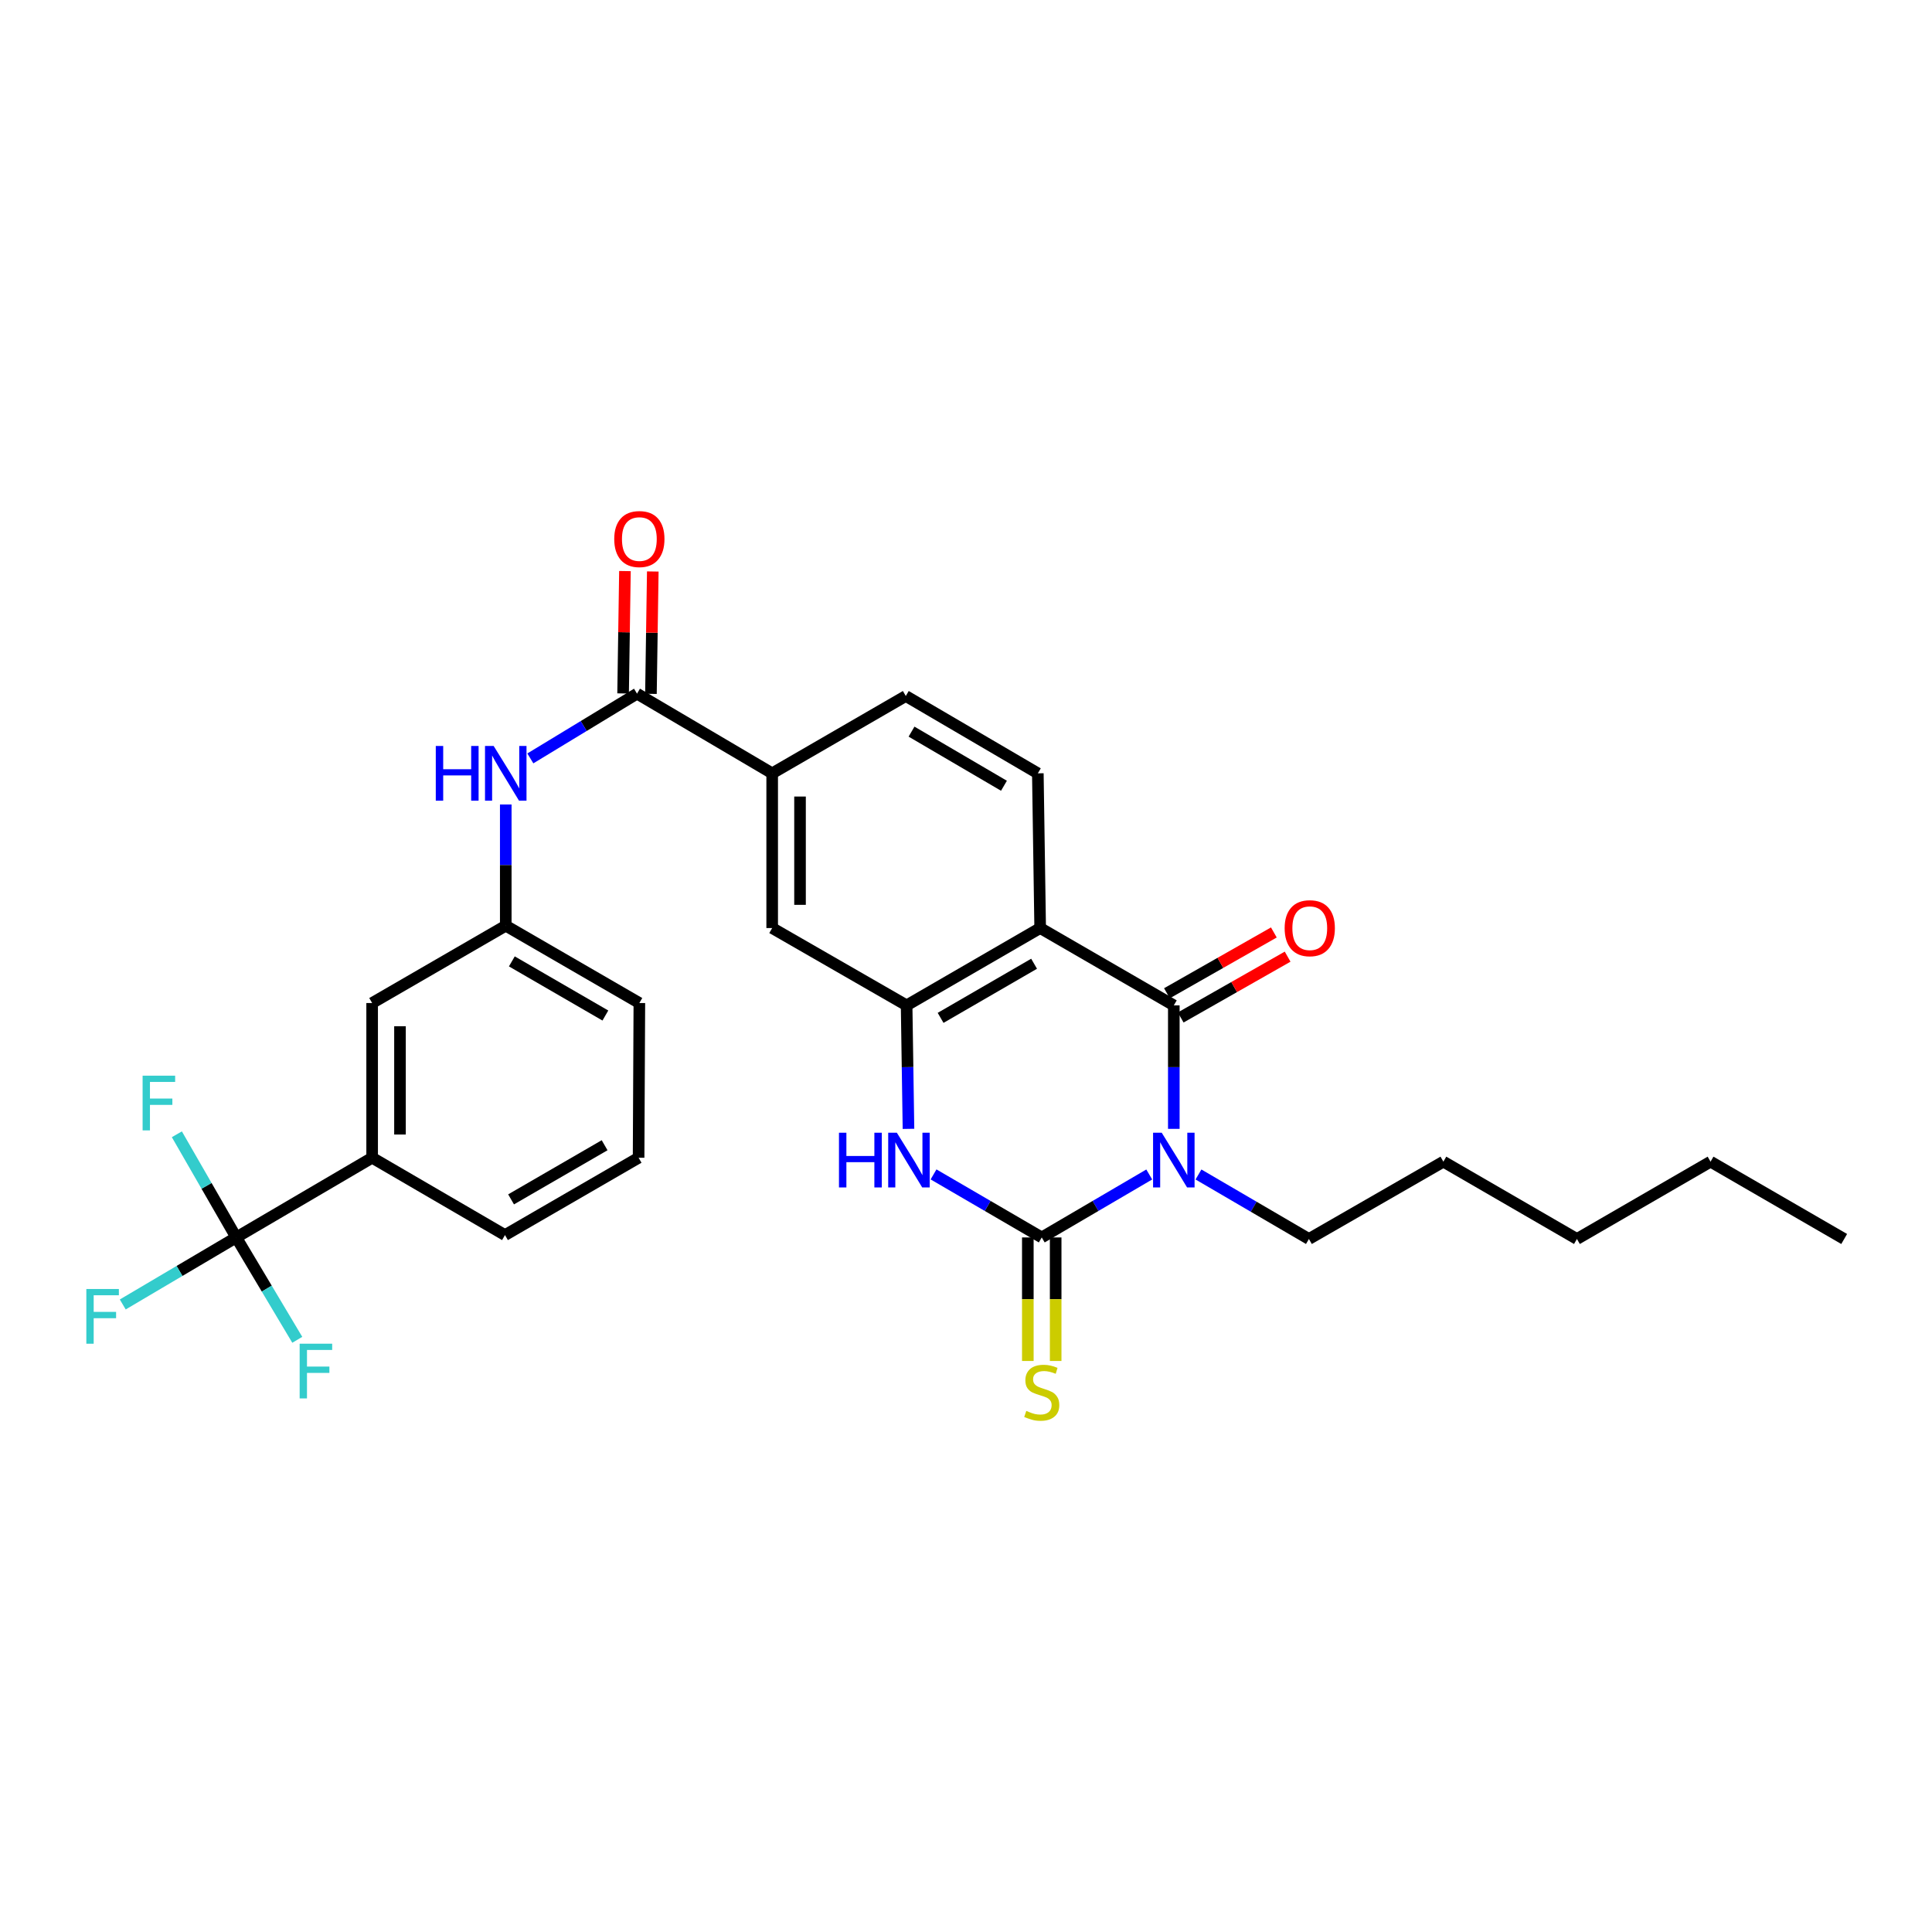 <?xml version='1.0' encoding='iso-8859-1'?>
<svg version='1.1' baseProfile='full'
              xmlns='http://www.w3.org/2000/svg'
                      xmlns:rdkit='http://www.rdkit.org/xml'
                      xmlns:xlink='http://www.w3.org/1999/xlink'
                  xml:space='preserve'
width='1000px' height='1000px' viewBox='0 0 1000 1000'>
<!-- END OF HEADER -->
<rect style='opacity:1.0;fill:#FFFFFF;stroke:none' width='1000' height='1000' x='0' y='0'> </rect>
<path class='bond-0' d='M 594.845,607.908 L 567.026,624.203' style='fill:none;fill-rule:evenodd;stroke:#0000FF;stroke-width:6px;stroke-linecap:butt;stroke-linejoin:miter;stroke-opacity:1' />
<path class='bond-0' d='M 567.026,624.203 L 539.207,640.497' style='fill:none;fill-rule:evenodd;stroke:#000000;stroke-width:6px;stroke-linecap:butt;stroke-linejoin:miter;stroke-opacity:1' />
<path class='bond-1' d='M 607.566,584.296 L 607.566,552.337' style='fill:none;fill-rule:evenodd;stroke:#0000FF;stroke-width:6px;stroke-linecap:butt;stroke-linejoin:miter;stroke-opacity:1' />
<path class='bond-1' d='M 607.566,552.337 L 607.566,520.378' style='fill:none;fill-rule:evenodd;stroke:#000000;stroke-width:6px;stroke-linecap:butt;stroke-linejoin:miter;stroke-opacity:1' />
<path class='bond-21' d='M 620.33,607.913 L 648.912,624.605' style='fill:none;fill-rule:evenodd;stroke:#0000FF;stroke-width:6px;stroke-linecap:butt;stroke-linejoin:miter;stroke-opacity:1' />
<path class='bond-21' d='M 648.912,624.605 L 677.493,641.298' style='fill:none;fill-rule:evenodd;stroke:#000000;stroke-width:6px;stroke-linecap:butt;stroke-linejoin:miter;stroke-opacity:1' />
<path class='bond-3' d='M 539.207,640.497 L 511.204,624.185' style='fill:none;fill-rule:evenodd;stroke:#000000;stroke-width:6px;stroke-linecap:butt;stroke-linejoin:miter;stroke-opacity:1' />
<path class='bond-3' d='M 511.204,624.185 L 483.201,607.872' style='fill:none;fill-rule:evenodd;stroke:#0000FF;stroke-width:6px;stroke-linecap:butt;stroke-linejoin:miter;stroke-opacity:1' />
<path class='bond-12' d='M 532.001,640.497 L 532.001,672.468' style='fill:none;fill-rule:evenodd;stroke:#000000;stroke-width:6px;stroke-linecap:butt;stroke-linejoin:miter;stroke-opacity:1' />
<path class='bond-12' d='M 532.001,672.468 L 532.001,704.439' style='fill:none;fill-rule:evenodd;stroke:#CCCC00;stroke-width:6px;stroke-linecap:butt;stroke-linejoin:miter;stroke-opacity:1' />
<path class='bond-12' d='M 546.413,640.497 L 546.413,672.468' style='fill:none;fill-rule:evenodd;stroke:#000000;stroke-width:6px;stroke-linecap:butt;stroke-linejoin:miter;stroke-opacity:1' />
<path class='bond-12' d='M 546.413,672.468 L 546.413,704.439' style='fill:none;fill-rule:evenodd;stroke:#CCCC00;stroke-width:6px;stroke-linecap:butt;stroke-linejoin:miter;stroke-opacity:1' />
<path class='bond-2' d='M 607.566,520.378 L 538.39,480.354' style='fill:none;fill-rule:evenodd;stroke:#000000;stroke-width:6px;stroke-linecap:butt;stroke-linejoin:miter;stroke-opacity:1' />
<path class='bond-13' d='M 611.128,526.641 L 638.8,510.902' style='fill:none;fill-rule:evenodd;stroke:#000000;stroke-width:6px;stroke-linecap:butt;stroke-linejoin:miter;stroke-opacity:1' />
<path class='bond-13' d='M 638.8,510.902 L 666.472,495.163' style='fill:none;fill-rule:evenodd;stroke:#FF0000;stroke-width:6px;stroke-linecap:butt;stroke-linejoin:miter;stroke-opacity:1' />
<path class='bond-13' d='M 604.003,514.114 L 631.675,498.375' style='fill:none;fill-rule:evenodd;stroke:#000000;stroke-width:6px;stroke-linecap:butt;stroke-linejoin:miter;stroke-opacity:1' />
<path class='bond-13' d='M 631.675,498.375 L 659.347,482.636' style='fill:none;fill-rule:evenodd;stroke:#FF0000;stroke-width:6px;stroke-linecap:butt;stroke-linejoin:miter;stroke-opacity:1' />
<path class='bond-4' d='M 538.39,480.354 L 469.264,520.378' style='fill:none;fill-rule:evenodd;stroke:#000000;stroke-width:6px;stroke-linecap:butt;stroke-linejoin:miter;stroke-opacity:1' />
<path class='bond-4' d='M 535.243,498.829 L 486.854,526.846' style='fill:none;fill-rule:evenodd;stroke:#000000;stroke-width:6px;stroke-linecap:butt;stroke-linejoin:miter;stroke-opacity:1' />
<path class='bond-10' d='M 538.39,480.354 L 537.182,400.274' style='fill:none;fill-rule:evenodd;stroke:#000000;stroke-width:6px;stroke-linecap:butt;stroke-linejoin:miter;stroke-opacity:1' />
<path class='bond-29' d='M 470.228,584.295 L 469.746,552.337' style='fill:none;fill-rule:evenodd;stroke:#0000FF;stroke-width:6px;stroke-linecap:butt;stroke-linejoin:miter;stroke-opacity:1' />
<path class='bond-29' d='M 469.746,552.337 L 469.264,520.378' style='fill:none;fill-rule:evenodd;stroke:#000000;stroke-width:6px;stroke-linecap:butt;stroke-linejoin:miter;stroke-opacity:1' />
<path class='bond-9' d='M 469.264,520.378 L 399.68,480.354' style='fill:none;fill-rule:evenodd;stroke:#000000;stroke-width:6px;stroke-linecap:butt;stroke-linejoin:miter;stroke-opacity:1' />
<path class='bond-5' d='M 122.276,640.497 L 192.62,599.241' style='fill:none;fill-rule:evenodd;stroke:#000000;stroke-width:6px;stroke-linecap:butt;stroke-linejoin:miter;stroke-opacity:1' />
<path class='bond-18' d='M 122.276,640.497 L 138.074,666.99' style='fill:none;fill-rule:evenodd;stroke:#000000;stroke-width:6px;stroke-linecap:butt;stroke-linejoin:miter;stroke-opacity:1' />
<path class='bond-18' d='M 138.074,666.99 L 153.872,693.483' style='fill:none;fill-rule:evenodd;stroke:#33CCCC;stroke-width:6px;stroke-linecap:butt;stroke-linejoin:miter;stroke-opacity:1' />
<path class='bond-19' d='M 122.276,640.497 L 92.906,657.842' style='fill:none;fill-rule:evenodd;stroke:#000000;stroke-width:6px;stroke-linecap:butt;stroke-linejoin:miter;stroke-opacity:1' />
<path class='bond-19' d='M 92.906,657.842 L 63.537,675.187' style='fill:none;fill-rule:evenodd;stroke:#33CCCC;stroke-width:6px;stroke-linecap:butt;stroke-linejoin:miter;stroke-opacity:1' />
<path class='bond-20' d='M 122.276,640.497 L 106.908,613.797' style='fill:none;fill-rule:evenodd;stroke:#000000;stroke-width:6px;stroke-linecap:butt;stroke-linejoin:miter;stroke-opacity:1' />
<path class='bond-20' d='M 106.908,613.797 L 91.54,587.097' style='fill:none;fill-rule:evenodd;stroke:#33CCCC;stroke-width:6px;stroke-linecap:butt;stroke-linejoin:miter;stroke-opacity:1' />
<path class='bond-6' d='M 329.721,359.034 L 399.68,400.274' style='fill:none;fill-rule:evenodd;stroke:#000000;stroke-width:6px;stroke-linecap:butt;stroke-linejoin:miter;stroke-opacity:1' />
<path class='bond-8' d='M 329.721,359.034 L 302.113,375.791' style='fill:none;fill-rule:evenodd;stroke:#000000;stroke-width:6px;stroke-linecap:butt;stroke-linejoin:miter;stroke-opacity:1' />
<path class='bond-8' d='M 302.113,375.791 L 274.505,392.549' style='fill:none;fill-rule:evenodd;stroke:#0000FF;stroke-width:6px;stroke-linecap:butt;stroke-linejoin:miter;stroke-opacity:1' />
<path class='bond-16' d='M 336.925,359.142 L 337.403,327.472' style='fill:none;fill-rule:evenodd;stroke:#000000;stroke-width:6px;stroke-linecap:butt;stroke-linejoin:miter;stroke-opacity:1' />
<path class='bond-16' d='M 337.403,327.472 L 337.881,295.801' style='fill:none;fill-rule:evenodd;stroke:#FF0000;stroke-width:6px;stroke-linecap:butt;stroke-linejoin:miter;stroke-opacity:1' />
<path class='bond-16' d='M 322.516,358.925 L 322.994,327.254' style='fill:none;fill-rule:evenodd;stroke:#000000;stroke-width:6px;stroke-linecap:butt;stroke-linejoin:miter;stroke-opacity:1' />
<path class='bond-16' d='M 322.994,327.254 L 323.472,295.584' style='fill:none;fill-rule:evenodd;stroke:#FF0000;stroke-width:6px;stroke-linecap:butt;stroke-linejoin:miter;stroke-opacity:1' />
<path class='bond-7' d='M 399.68,400.274 L 468.839,360.251' style='fill:none;fill-rule:evenodd;stroke:#000000;stroke-width:6px;stroke-linecap:butt;stroke-linejoin:miter;stroke-opacity:1' />
<path class='bond-30' d='M 399.68,400.274 L 399.68,480.354' style='fill:none;fill-rule:evenodd;stroke:#000000;stroke-width:6px;stroke-linecap:butt;stroke-linejoin:miter;stroke-opacity:1' />
<path class='bond-30' d='M 414.092,412.286 L 414.092,468.342' style='fill:none;fill-rule:evenodd;stroke:#000000;stroke-width:6px;stroke-linecap:butt;stroke-linejoin:miter;stroke-opacity:1' />
<path class='bond-14' d='M 261.779,416.406 L 261.779,447.772' style='fill:none;fill-rule:evenodd;stroke:#0000FF;stroke-width:6px;stroke-linecap:butt;stroke-linejoin:miter;stroke-opacity:1' />
<path class='bond-14' d='M 261.779,447.772 L 261.779,479.137' style='fill:none;fill-rule:evenodd;stroke:#000000;stroke-width:6px;stroke-linecap:butt;stroke-linejoin:miter;stroke-opacity:1' />
<path class='bond-17' d='M 537.182,400.274 L 468.839,360.251' style='fill:none;fill-rule:evenodd;stroke:#000000;stroke-width:6px;stroke-linecap:butt;stroke-linejoin:miter;stroke-opacity:1' />
<path class='bond-17' d='M 519.647,406.707 L 471.808,378.69' style='fill:none;fill-rule:evenodd;stroke:#000000;stroke-width:6px;stroke-linecap:butt;stroke-linejoin:miter;stroke-opacity:1' />
<path class='bond-11' d='M 192.62,599.241 L 192.62,519.169' style='fill:none;fill-rule:evenodd;stroke:#000000;stroke-width:6px;stroke-linecap:butt;stroke-linejoin:miter;stroke-opacity:1' />
<path class='bond-11' d='M 207.031,587.23 L 207.031,531.18' style='fill:none;fill-rule:evenodd;stroke:#000000;stroke-width:6px;stroke-linecap:butt;stroke-linejoin:miter;stroke-opacity:1' />
<path class='bond-31' d='M 192.62,599.241 L 261.378,639.272' style='fill:none;fill-rule:evenodd;stroke:#000000;stroke-width:6px;stroke-linecap:butt;stroke-linejoin:miter;stroke-opacity:1' />
<path class='bond-15' d='M 261.779,479.137 L 192.62,519.169' style='fill:none;fill-rule:evenodd;stroke:#000000;stroke-width:6px;stroke-linecap:butt;stroke-linejoin:miter;stroke-opacity:1' />
<path class='bond-24' d='M 261.779,479.137 L 330.93,519.169' style='fill:none;fill-rule:evenodd;stroke:#000000;stroke-width:6px;stroke-linecap:butt;stroke-linejoin:miter;stroke-opacity:1' />
<path class='bond-24' d='M 264.931,497.614 L 313.337,525.636' style='fill:none;fill-rule:evenodd;stroke:#000000;stroke-width:6px;stroke-linecap:butt;stroke-linejoin:miter;stroke-opacity:1' />
<path class='bond-25' d='M 677.493,641.298 L 747.092,601.274' style='fill:none;fill-rule:evenodd;stroke:#000000;stroke-width:6px;stroke-linecap:butt;stroke-linejoin:miter;stroke-opacity:1' />
<path class='bond-22' d='M 261.378,639.272 L 330.537,599.241' style='fill:none;fill-rule:evenodd;stroke:#000000;stroke-width:6px;stroke-linecap:butt;stroke-linejoin:miter;stroke-opacity:1' />
<path class='bond-22' d='M 264.532,620.795 L 312.944,592.773' style='fill:none;fill-rule:evenodd;stroke:#000000;stroke-width:6px;stroke-linecap:butt;stroke-linejoin:miter;stroke-opacity:1' />
<path class='bond-23' d='M 330.537,599.241 L 330.93,519.169' style='fill:none;fill-rule:evenodd;stroke:#000000;stroke-width:6px;stroke-linecap:butt;stroke-linejoin:miter;stroke-opacity:1' />
<path class='bond-27' d='M 747.092,601.274 L 816.219,641.298' style='fill:none;fill-rule:evenodd;stroke:#000000;stroke-width:6px;stroke-linecap:butt;stroke-linejoin:miter;stroke-opacity:1' />
<path class='bond-26' d='M 885.378,601.274 L 816.219,641.298' style='fill:none;fill-rule:evenodd;stroke:#000000;stroke-width:6px;stroke-linecap:butt;stroke-linejoin:miter;stroke-opacity:1' />
<path class='bond-28' d='M 885.378,601.274 L 954.545,641.298' style='fill:none;fill-rule:evenodd;stroke:#000000;stroke-width:6px;stroke-linecap:butt;stroke-linejoin:miter;stroke-opacity:1' />
<path  class='atom-0' d='M 601.306 586.298
L 610.586 601.298
Q 611.506 602.778, 612.986 605.458
Q 614.466 608.138, 614.546 608.298
L 614.546 586.298
L 618.306 586.298
L 618.306 614.618
L 614.426 614.618
L 604.466 598.218
Q 603.306 596.298, 602.066 594.098
Q 600.866 591.898, 600.506 591.218
L 600.506 614.618
L 596.826 614.618
L 596.826 586.298
L 601.306 586.298
' fill='#0000FF'/>
<path  class='atom-4' d='M 434.252 586.298
L 438.092 586.298
L 438.092 598.338
L 452.572 598.338
L 452.572 586.298
L 456.412 586.298
L 456.412 614.618
L 452.572 614.618
L 452.572 601.538
L 438.092 601.538
L 438.092 614.618
L 434.252 614.618
L 434.252 586.298
' fill='#0000FF'/>
<path  class='atom-4' d='M 464.212 586.298
L 473.492 601.298
Q 474.412 602.778, 475.892 605.458
Q 477.372 608.138, 477.452 608.298
L 477.452 586.298
L 481.212 586.298
L 481.212 614.618
L 477.332 614.618
L 467.372 598.218
Q 466.212 596.298, 464.972 594.098
Q 463.772 591.898, 463.412 591.218
L 463.412 614.618
L 459.732 614.618
L 459.732 586.298
L 464.212 586.298
' fill='#0000FF'/>
<path  class='atom-9' d='M 225.559 386.114
L 229.399 386.114
L 229.399 398.154
L 243.879 398.154
L 243.879 386.114
L 247.719 386.114
L 247.719 414.434
L 243.879 414.434
L 243.879 401.354
L 229.399 401.354
L 229.399 414.434
L 225.559 414.434
L 225.559 386.114
' fill='#0000FF'/>
<path  class='atom-9' d='M 255.519 386.114
L 264.799 401.114
Q 265.719 402.594, 267.199 405.274
Q 268.679 407.954, 268.759 408.114
L 268.759 386.114
L 272.519 386.114
L 272.519 414.434
L 268.639 414.434
L 258.679 398.034
Q 257.519 396.114, 256.279 393.914
Q 255.079 391.714, 254.719 391.034
L 254.719 414.434
L 251.039 414.434
L 251.039 386.114
L 255.519 386.114
' fill='#0000FF'/>
<path  class='atom-13' d='M 531.207 730.281
Q 531.527 730.401, 532.847 730.961
Q 534.167 731.521, 535.607 731.881
Q 537.087 732.201, 538.527 732.201
Q 541.207 732.201, 542.767 730.921
Q 544.327 729.601, 544.327 727.321
Q 544.327 725.761, 543.527 724.801
Q 542.767 723.841, 541.567 723.321
Q 540.367 722.801, 538.367 722.201
Q 535.847 721.441, 534.327 720.721
Q 532.847 720.001, 531.767 718.481
Q 530.727 716.961, 530.727 714.401
Q 530.727 710.841, 533.127 708.641
Q 535.567 706.441, 540.367 706.441
Q 543.647 706.441, 547.367 708.001
L 546.447 711.081
Q 543.047 709.681, 540.487 709.681
Q 537.727 709.681, 536.207 710.841
Q 534.687 711.961, 534.727 713.921
Q 534.727 715.441, 535.487 716.361
Q 536.287 717.281, 537.407 717.801
Q 538.567 718.321, 540.487 718.921
Q 543.047 719.721, 544.567 720.521
Q 546.087 721.321, 547.167 722.961
Q 548.287 724.561, 548.287 727.321
Q 548.287 731.241, 545.647 733.361
Q 543.047 735.441, 538.687 735.441
Q 536.167 735.441, 534.247 734.881
Q 532.367 734.361, 530.127 733.441
L 531.207 730.281
' fill='#CCCC00'/>
<path  class='atom-14' d='M 664.933 480.434
Q 664.933 473.634, 668.293 469.834
Q 671.653 466.034, 677.933 466.034
Q 684.213 466.034, 687.573 469.834
Q 690.933 473.634, 690.933 480.434
Q 690.933 487.314, 687.533 491.234
Q 684.133 495.114, 677.933 495.114
Q 671.693 495.114, 668.293 491.234
Q 664.933 487.354, 664.933 480.434
M 677.933 491.914
Q 682.253 491.914, 684.573 489.034
Q 686.933 486.114, 686.933 480.434
Q 686.933 474.874, 684.573 472.074
Q 682.253 469.234, 677.933 469.234
Q 673.613 469.234, 671.253 472.034
Q 668.933 474.834, 668.933 480.434
Q 668.933 486.154, 671.253 489.034
Q 673.613 491.914, 677.933 491.914
' fill='#FF0000'/>
<path  class='atom-17' d='M 317.93 279.01
Q 317.93 272.21, 321.29 268.41
Q 324.65 264.61, 330.93 264.61
Q 337.21 264.61, 340.57 268.41
Q 343.93 272.21, 343.93 279.01
Q 343.93 285.89, 340.53 289.81
Q 337.13 293.69, 330.93 293.69
Q 324.69 293.69, 321.29 289.81
Q 317.93 285.93, 317.93 279.01
M 330.93 290.49
Q 335.25 290.49, 337.57 287.61
Q 339.93 284.69, 339.93 279.01
Q 339.93 273.45, 337.57 270.65
Q 335.25 267.81, 330.93 267.81
Q 326.61 267.81, 324.25 270.61
Q 321.93 273.41, 321.93 279.01
Q 321.93 284.73, 324.25 287.61
Q 326.61 290.49, 330.93 290.49
' fill='#FF0000'/>
<path  class='atom-19' d='M 155.096 695.496
L 171.936 695.496
L 171.936 698.736
L 158.896 698.736
L 158.896 707.336
L 170.496 707.336
L 170.496 710.616
L 158.896 710.616
L 158.896 723.816
L 155.096 723.816
L 155.096 695.496
' fill='#33CCCC'/>
<path  class='atom-20' d='M 44.689 667.186
L 61.529 667.186
L 61.529 670.426
L 48.489 670.426
L 48.489 679.026
L 60.089 679.026
L 60.089 682.306
L 48.489 682.306
L 48.489 695.506
L 44.689 695.506
L 44.689 667.186
' fill='#33CCCC'/>
<path  class='atom-21' d='M 73.816 556.77
L 90.656 556.77
L 90.656 560.01
L 77.616 560.01
L 77.616 568.61
L 89.216 568.61
L 89.216 571.89
L 77.616 571.89
L 77.616 585.09
L 73.816 585.09
L 73.816 556.77
' fill='#33CCCC'/>
</svg>
